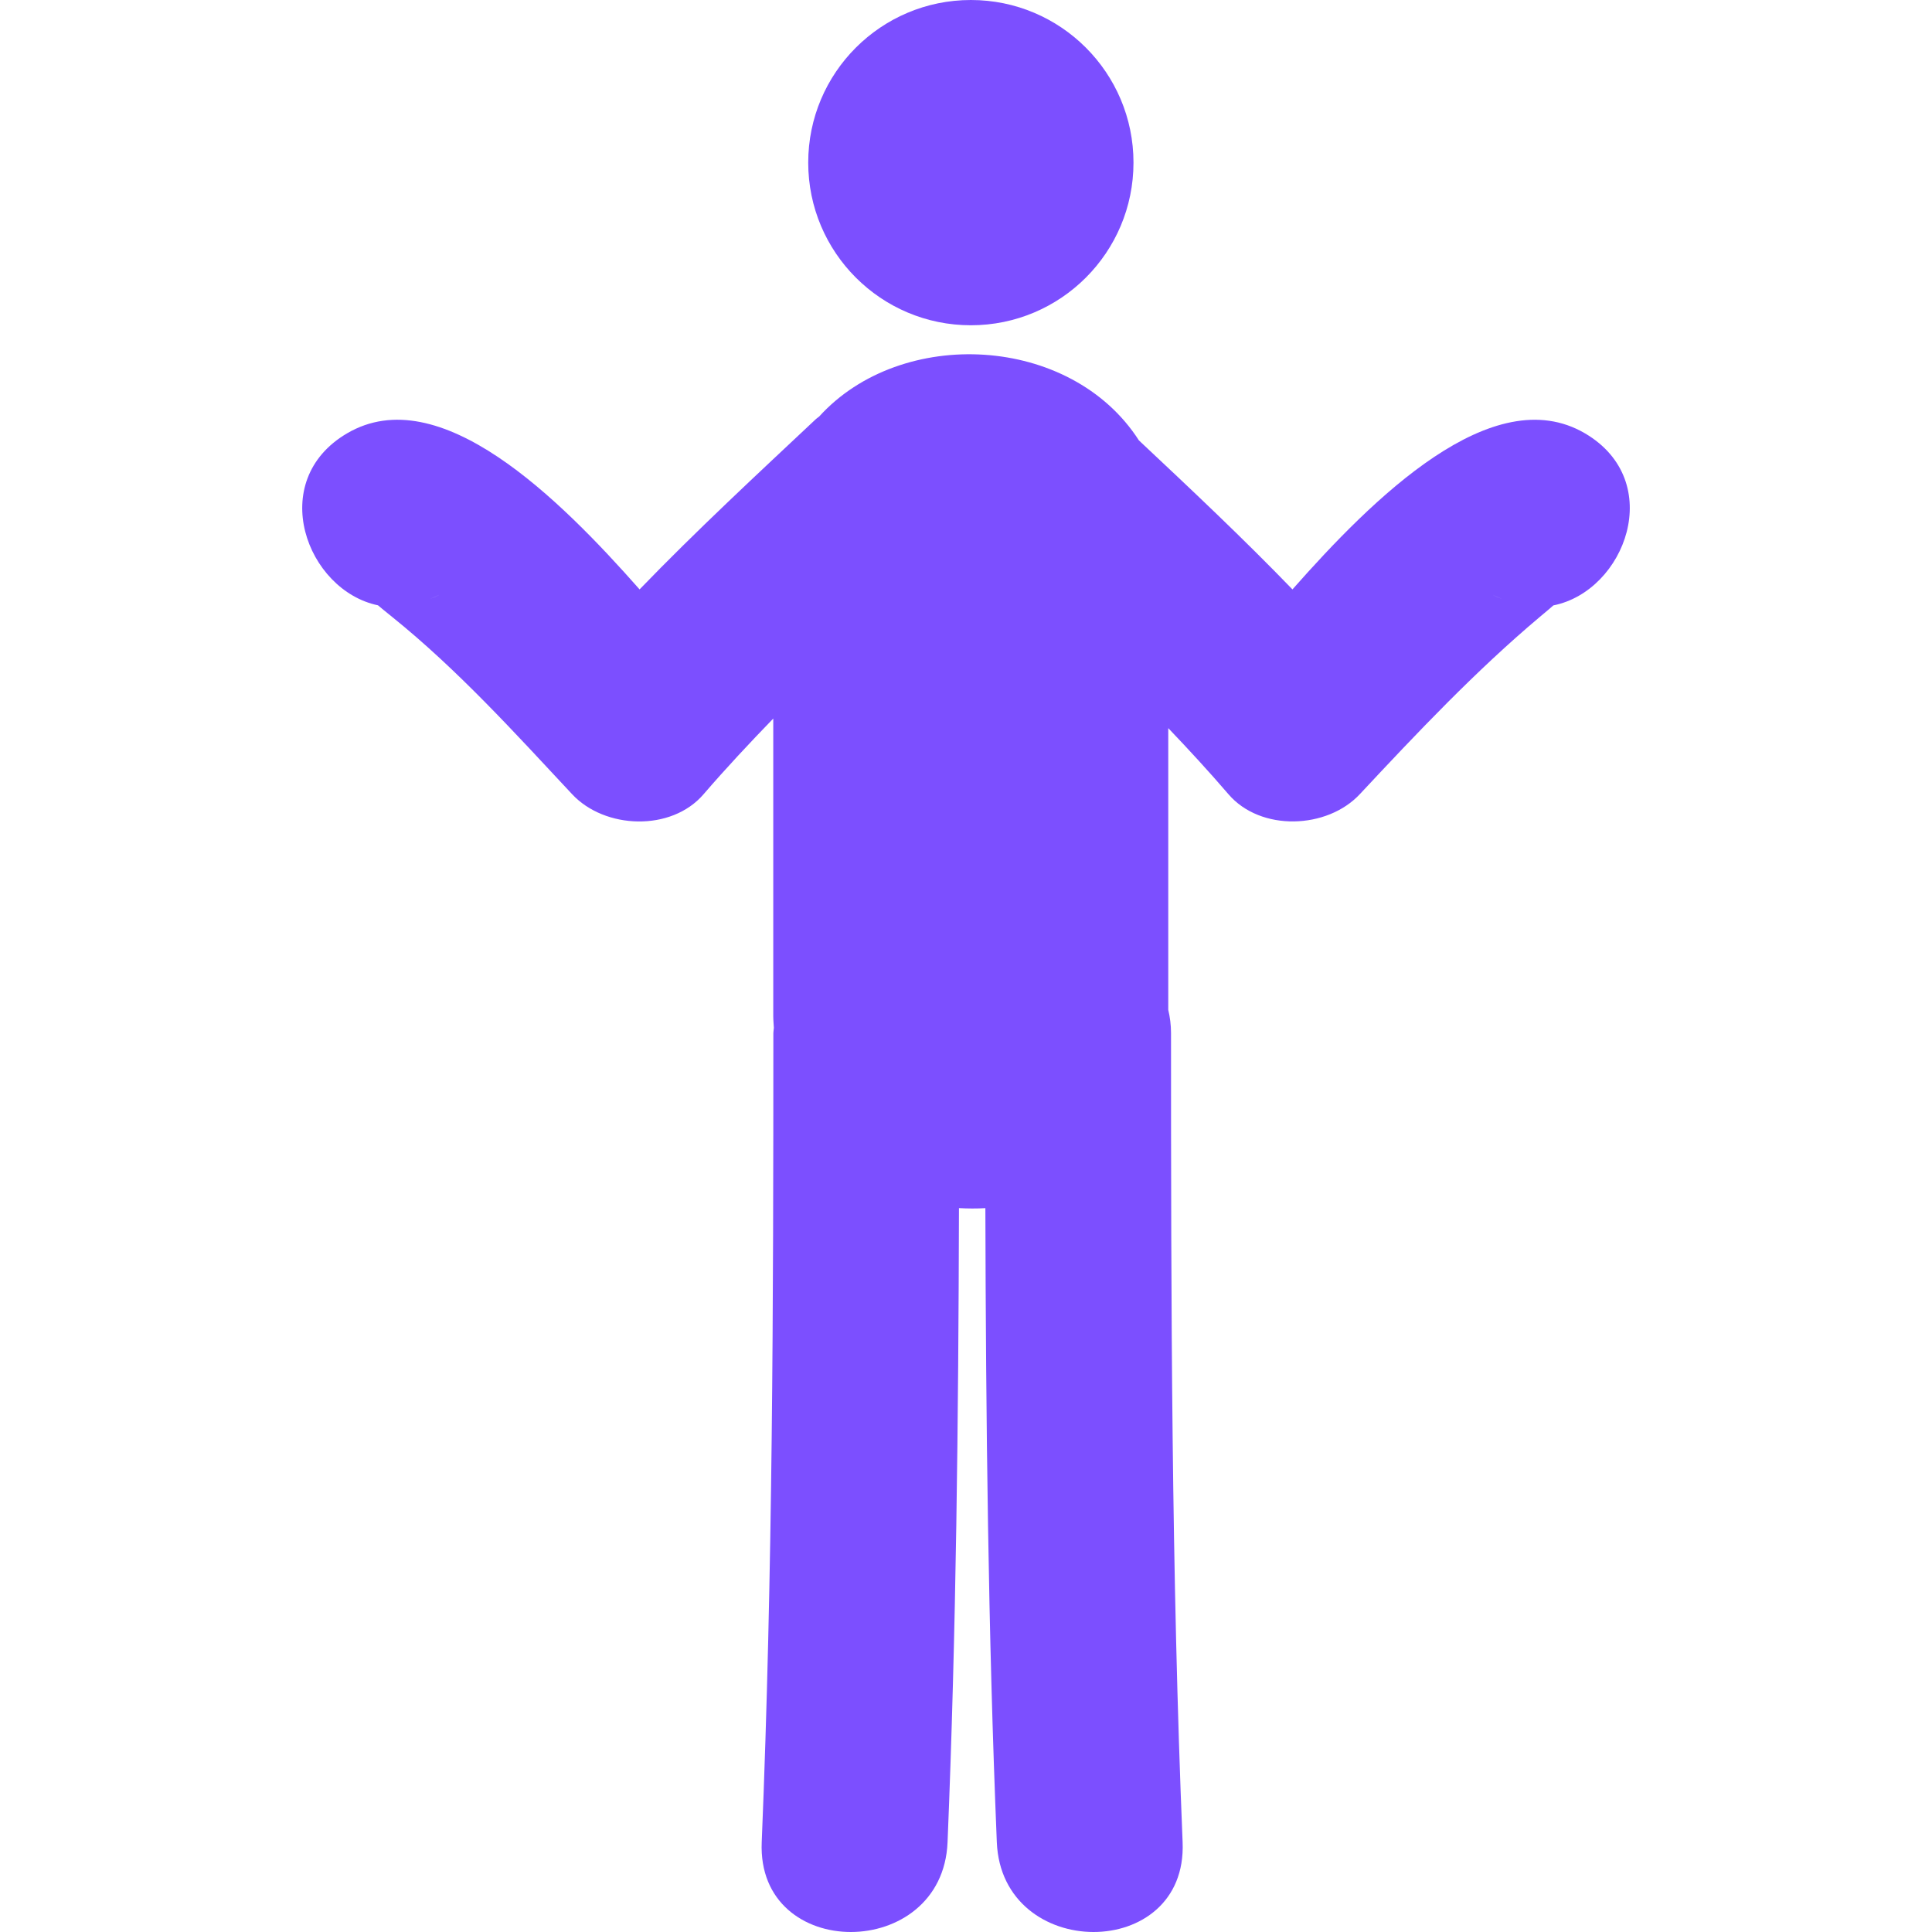 <svg width="42" height="42" viewBox="0 0 42 42" fill="none" xmlns="http://www.w3.org/2000/svg">
<g clip-path="url(#clip0_2134_3)">
<path d="M34.457 9.421C32.447 8.242 29.839 10.839 28.097 12.813C27.02 11.699 25.887 10.632 24.759 9.574C23.278 7.268 19.593 7.088 17.809 9.054C17.788 9.073 17.764 9.086 17.742 9.106C16.451 10.319 15.139 11.534 13.904 12.813C12.161 10.839 9.554 8.241 7.544 9.421C5.778 10.459 6.664 12.835 8.217 13.159C8.282 13.215 8.38 13.294 8.527 13.413C9.948 14.557 11.196 15.936 12.438 17.266C13.149 18.027 14.594 18.083 15.295 17.266C15.781 16.702 16.291 16.157 16.81 15.621C16.81 17.777 16.81 19.934 16.81 22.09C16.81 22.177 16.819 22.259 16.823 22.345C16.821 22.384 16.812 22.418 16.812 22.458C16.812 28.323 16.8 34.188 16.559 40.049C16.451 42.656 20.493 42.645 20.599 40.049C20.788 35.455 20.835 30.859 20.847 26.263C21.038 26.274 21.23 26.275 21.421 26.264C21.433 30.86 21.48 35.455 21.67 40.049C21.777 42.645 25.817 42.656 25.709 40.049C25.467 34.187 25.457 28.323 25.457 22.458C25.457 22.277 25.434 22.11 25.397 21.954C25.397 19.913 25.397 17.871 25.397 15.829C25.845 16.298 26.284 16.775 26.705 17.265C27.405 18.082 28.851 18.026 29.561 17.265C30.81 15.928 32.072 14.592 33.473 13.412C33.611 13.297 33.705 13.218 33.769 13.161C35.332 12.848 36.227 10.462 34.457 9.421ZM9.35 13.019C9.428 12.985 9.505 12.957 9.584 12.911C9.506 12.957 9.427 12.99 9.35 13.019ZM32.66 13.023C32.58 12.993 32.498 12.959 32.416 12.911C32.498 12.959 32.579 12.988 32.66 13.023Z" fill="#7C4FFF"/>
<path d="M21.106 7.071C23.058 7.071 24.641 5.488 24.641 3.535C24.641 1.583 23.058 0 21.106 0C19.153 0 17.57 1.583 17.57 3.535C17.57 5.488 19.153 7.071 21.106 7.071Z" fill="#7C4FFF"/>
</g>
<defs>
<clipPath id="clip0_2134_3">
<rect width="42" height="42" fill="white"/>
</clipPath>
</defs>
</svg>
